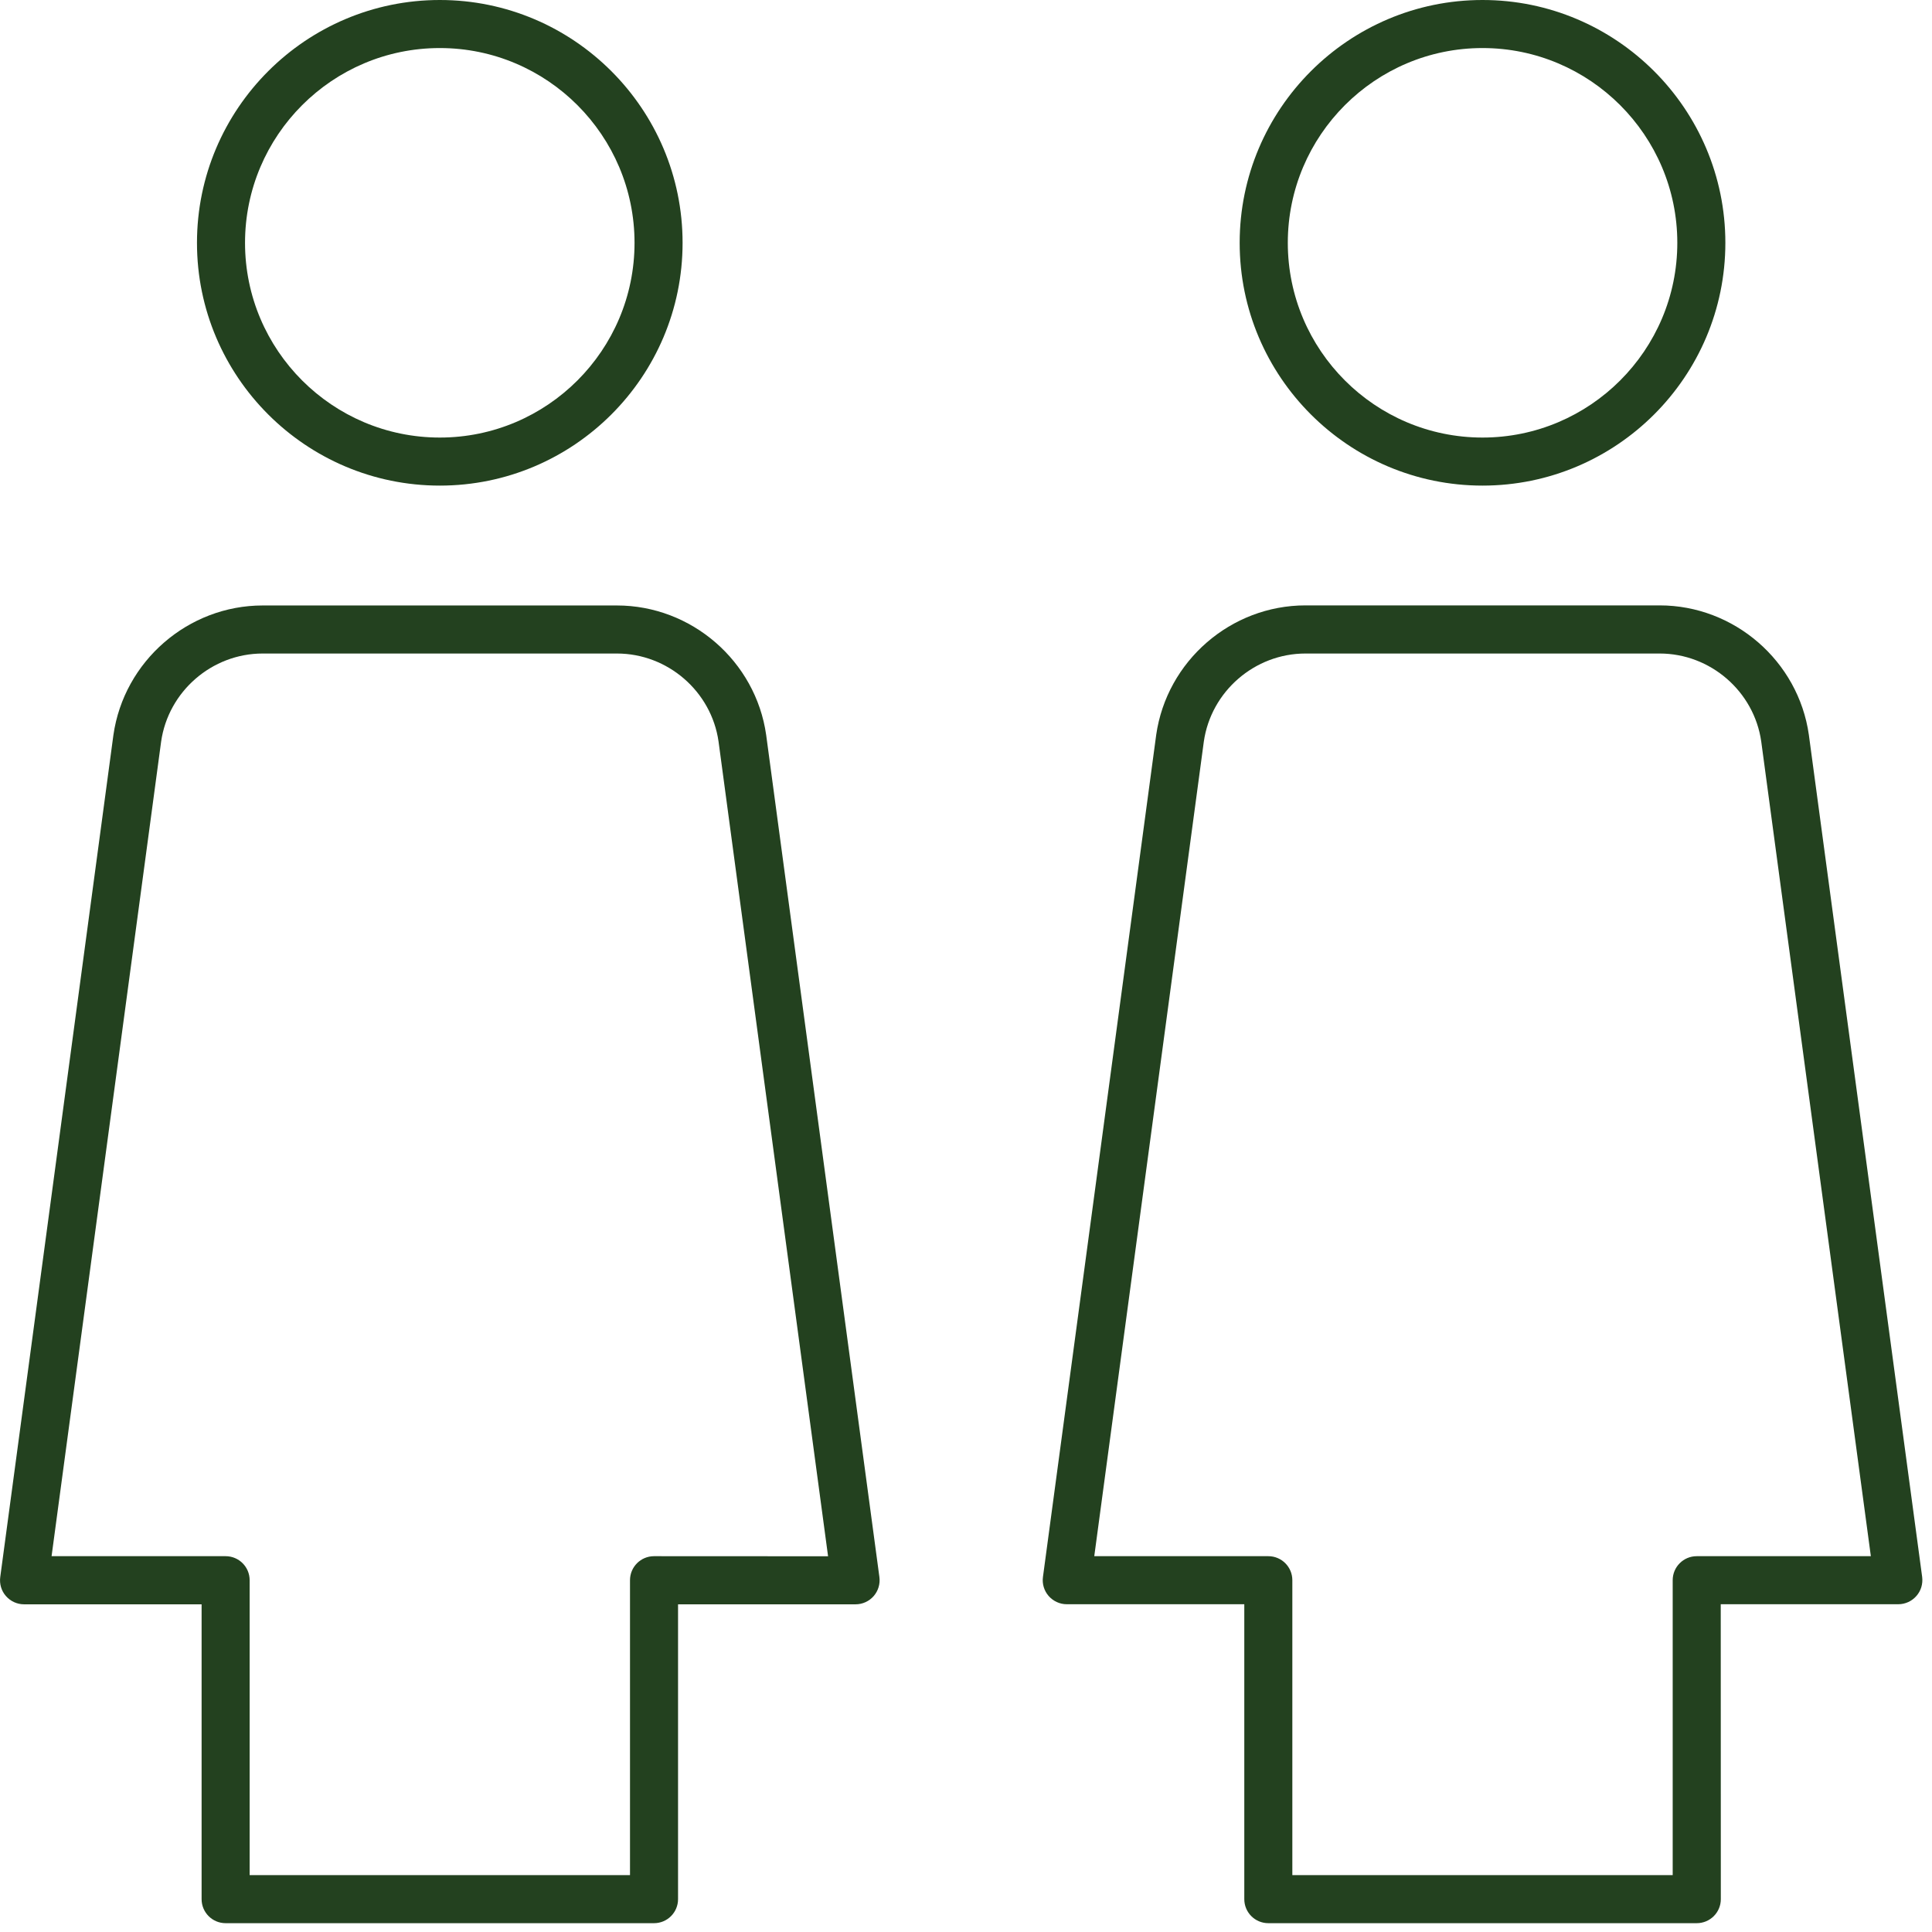 <svg width="23" height="23" viewBox="0 0 23 23" fill="none" xmlns="http://www.w3.org/2000/svg">
<path d="M17.649 5.781C19.243 5.781 20.54 4.485 20.54 2.891C20.54 1.297 19.243 0 17.649 0C16.055 0 14.758 1.297 14.758 2.891C14.758 4.485 16.055 5.781 17.649 5.781ZM17.649 0.572C18.927 0.572 19.968 1.612 19.968 2.891C19.968 4.169 18.927 5.209 17.649 5.209C16.371 5.209 15.331 4.169 15.331 2.891C15.331 1.612 16.371 0.572 17.649 0.572Z" fill="#23411F"/>
<path d="M13.764 8.751L12.416 18.774C12.405 18.856 12.43 18.938 12.484 19C12.539 19.062 12.617 19.098 12.699 19.098H14.813V22.609C14.813 22.767 14.941 22.895 15.099 22.895H20.199C20.358 22.895 20.486 22.767 20.486 22.609L20.485 19.098H22.599C22.681 19.098 22.76 19.062 22.814 19C22.869 18.938 22.893 18.856 22.883 18.774L21.534 8.748C21.409 7.869 20.645 7.207 19.758 7.207H15.541C14.653 7.207 13.89 7.869 13.764 8.75L13.764 8.751ZM15.541 7.78H19.758C20.362 7.78 20.882 8.231 20.967 8.827L22.272 18.526H20.199C20.041 18.526 19.913 18.654 19.913 18.812V22.323H15.385V18.812C15.385 18.654 15.257 18.526 15.099 18.526H13.027L14.331 8.83C14.416 8.231 14.937 7.78 15.541 7.78L15.541 7.78Z" fill="#23411F"/>
<path d="M5.236 5.781C6.83 5.781 8.126 4.485 8.126 2.891C8.126 1.297 6.83 0 5.236 0C3.642 0 2.345 1.297 2.345 2.891C2.345 4.485 3.642 5.781 5.236 5.781ZM5.236 0.572C6.514 0.572 7.554 1.612 7.554 2.891C7.554 4.169 6.514 5.209 5.236 5.209C3.957 5.209 2.917 4.169 2.917 2.891C2.917 1.612 3.957 0.572 5.236 0.572Z" fill="#23411F"/>
<path d="M7.344 7.208H3.127C2.24 7.208 1.476 7.87 1.35 8.751L0.003 18.774C-0.008 18.856 0.016 18.939 0.071 19.001C0.125 19.063 0.204 19.099 0.286 19.099H2.4V22.609C2.4 22.767 2.528 22.895 2.686 22.895H7.786C7.944 22.895 8.072 22.767 8.072 22.609L8.072 19.099H10.186C10.268 19.099 10.347 19.063 10.401 19.001C10.455 18.939 10.48 18.856 10.469 18.774L9.121 8.749C8.996 7.87 8.232 7.208 7.344 7.208L7.344 7.208ZM7.786 18.526C7.628 18.526 7.5 18.654 7.5 18.812V22.323H2.972V18.812C2.972 18.654 2.844 18.526 2.686 18.526H0.614L1.918 8.83C2.003 8.231 2.523 7.78 3.127 7.78H7.344C7.949 7.78 8.469 8.231 8.554 8.827L9.858 18.527L7.786 18.526Z" fill="#23411F"/>
</svg>
